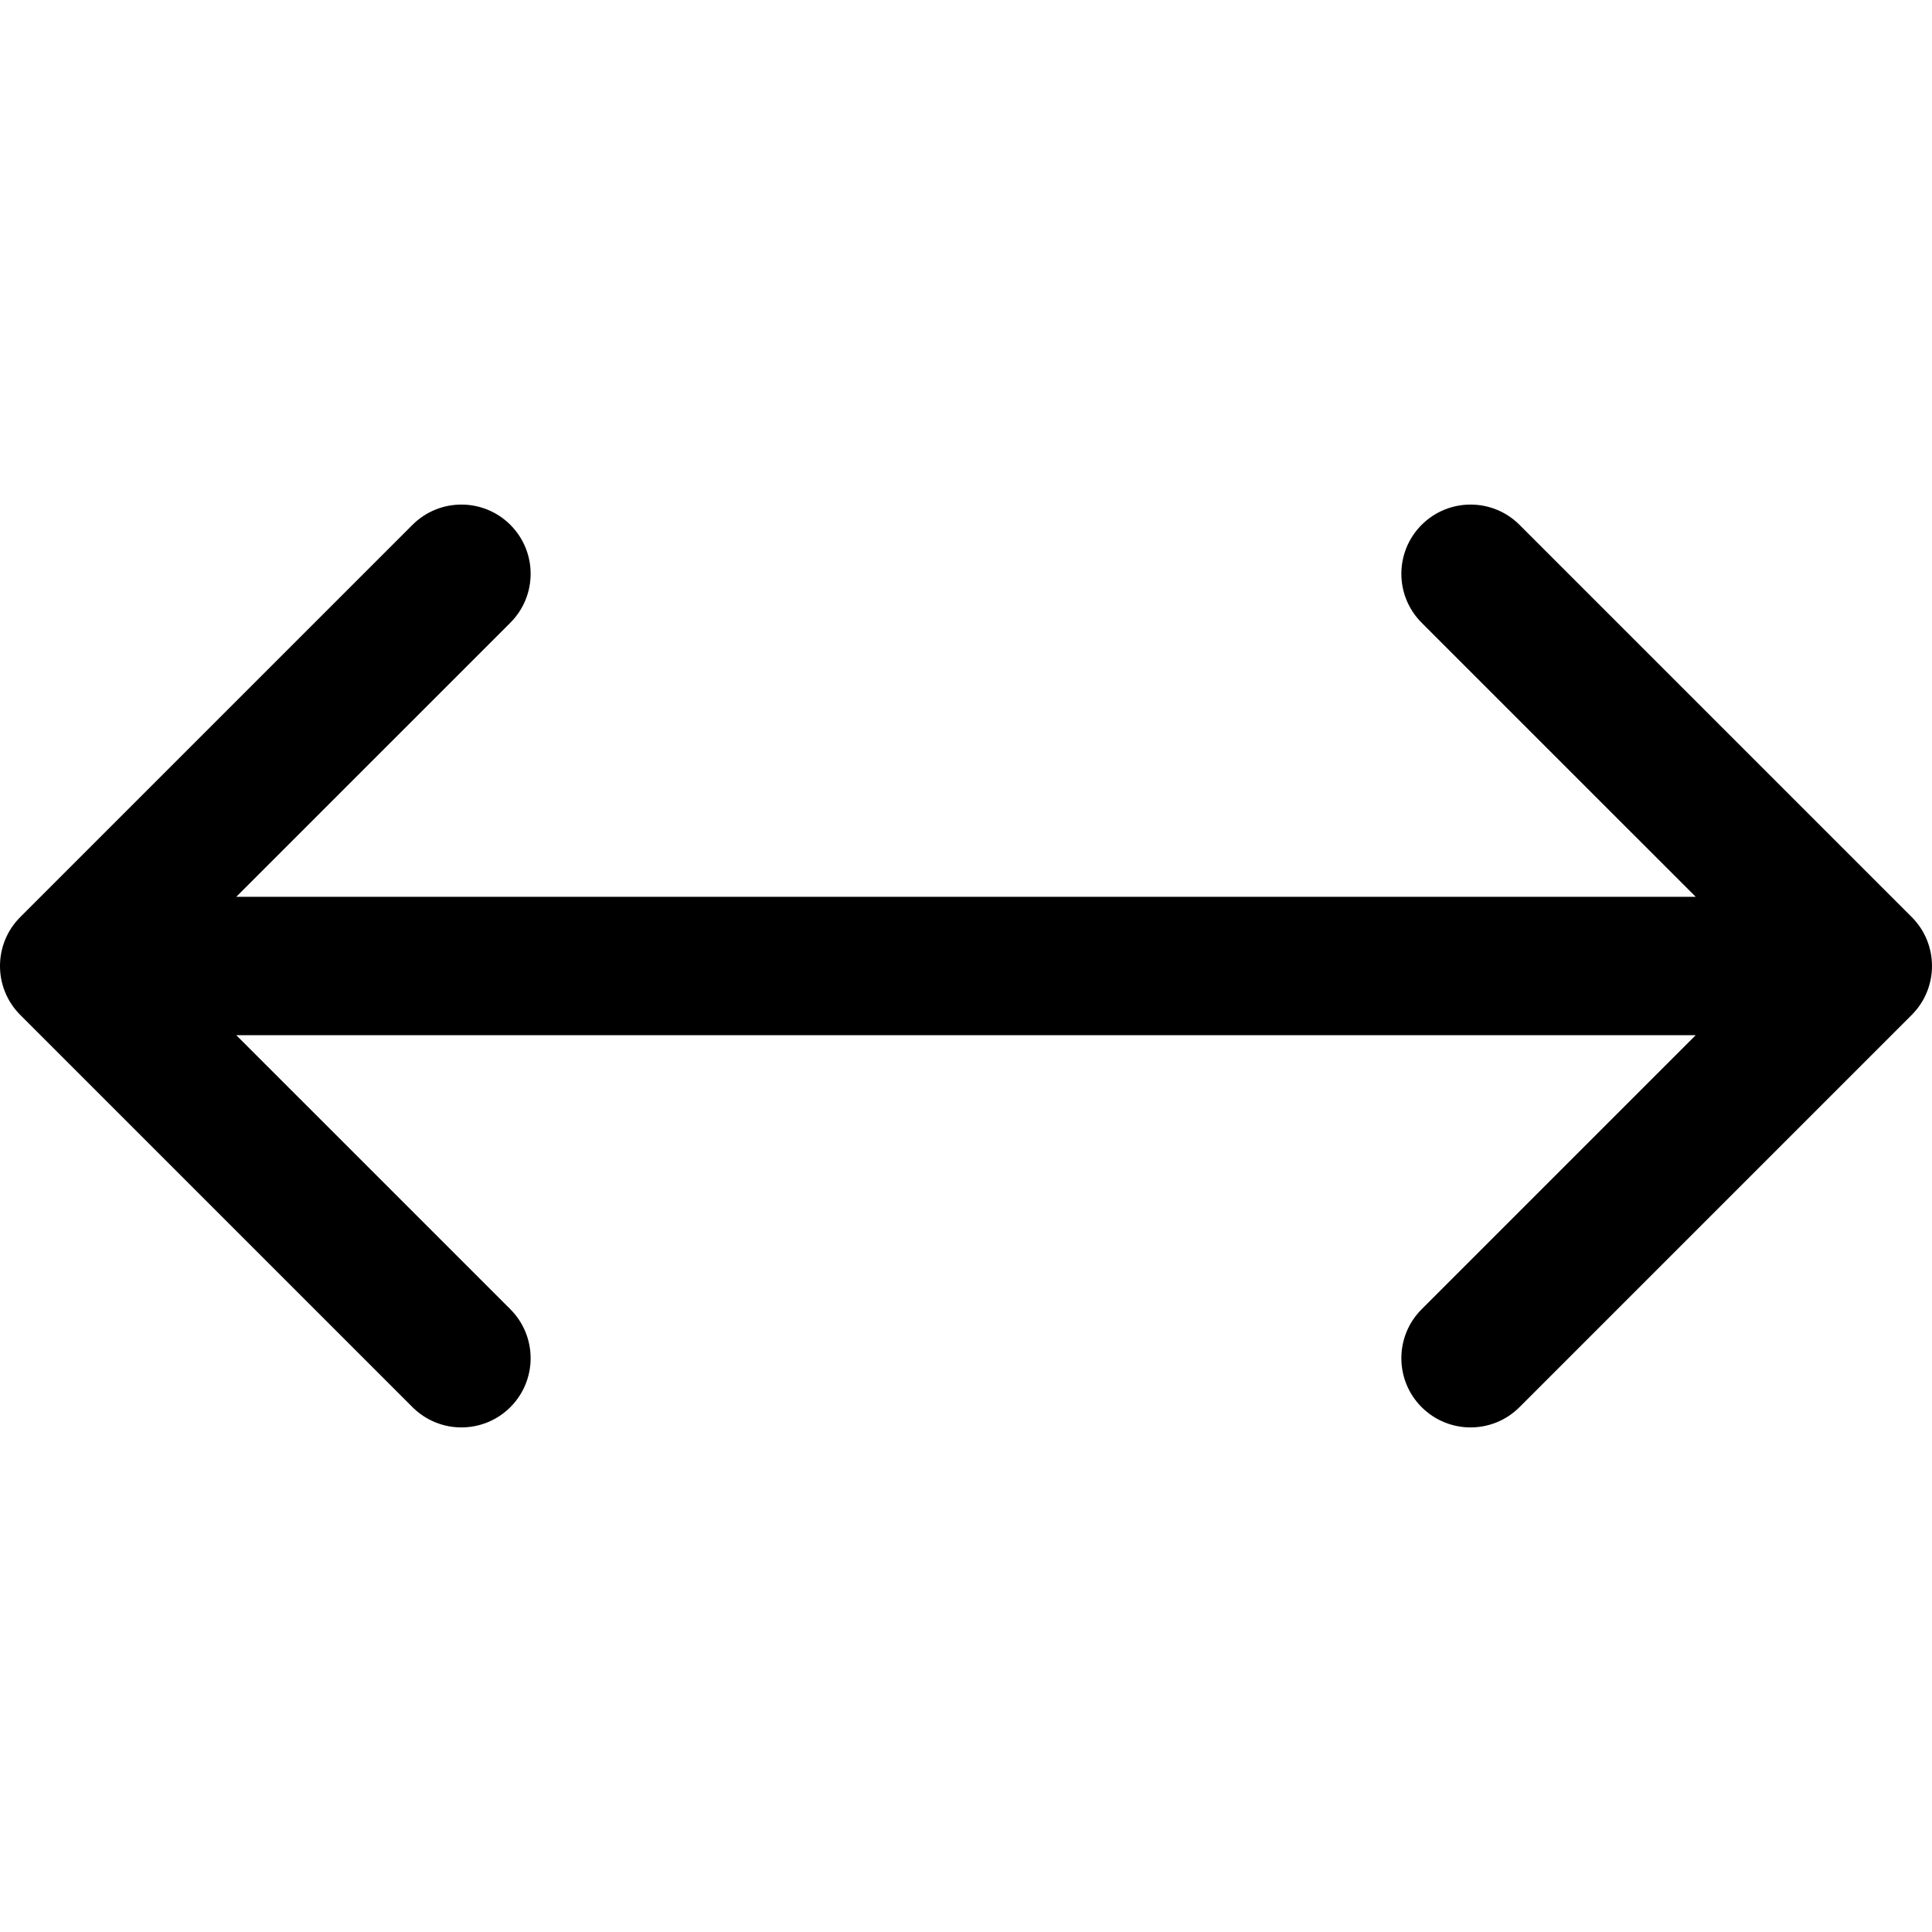 <?xml version="1.0" encoding="iso-8859-1"?>
<!-- Generator: Adobe Illustrator 18.0.0, SVG Export Plug-In . SVG Version: 6.00 Build 0)  -->
<!DOCTYPE svg PUBLIC "-//W3C//DTD SVG 1.1//EN" "http://www.w3.org/Graphics/SVG/1.1/DTD/svg11.dtd">
<svg version="1.1" id="Capa_1" xmlns="http://www.w3.org/2000/svg" xmlns:xlink="http://www.w3.org/1999/xlink" x="0px" y="0px"
	 viewBox="0 0 251.247 251.247" style="enable-background:new 0 0 251.247 251.247;" xml:space="preserve">
<path d="M248.611,119.259l-51.005-51.005c-3.516-3.515-9.213-3.515-12.729,0c-3.515,3.515-3.515,9.213,0,12.728l35.642,35.641
	H30.728l35.642-35.641c3.515-3.515,3.515-9.213,0-12.728c-3.516-3.515-9.213-3.515-12.729,0L2.636,119.259
	c-3.515,3.515-3.515,9.213,0,12.728l51.005,51.005c1.758,1.757,4.061,2.636,6.364,2.636s4.606-0.879,6.364-2.636
	c3.515-3.515,3.515-9.213,0-12.728l-35.642-35.641h189.791l-35.642,35.641c-3.515,3.515-3.515,9.213,0,12.728
	c1.758,1.757,4.061,2.636,6.364,2.636s4.606-0.879,6.364-2.636l51.005-51.005C252.125,128.472,252.125,122.774,248.611,119.259z"/>
<g>
</g>
<g>
</g>
<g>
</g>
<g>
</g>
<g>
</g>
<g>
</g>
<g>
</g>
<g>
</g>
<g>
</g>
<g>
</g>
<g>
</g>
<g>
</g>
<g>
</g>
<g>
</g>
<g>
</g>
</svg>
